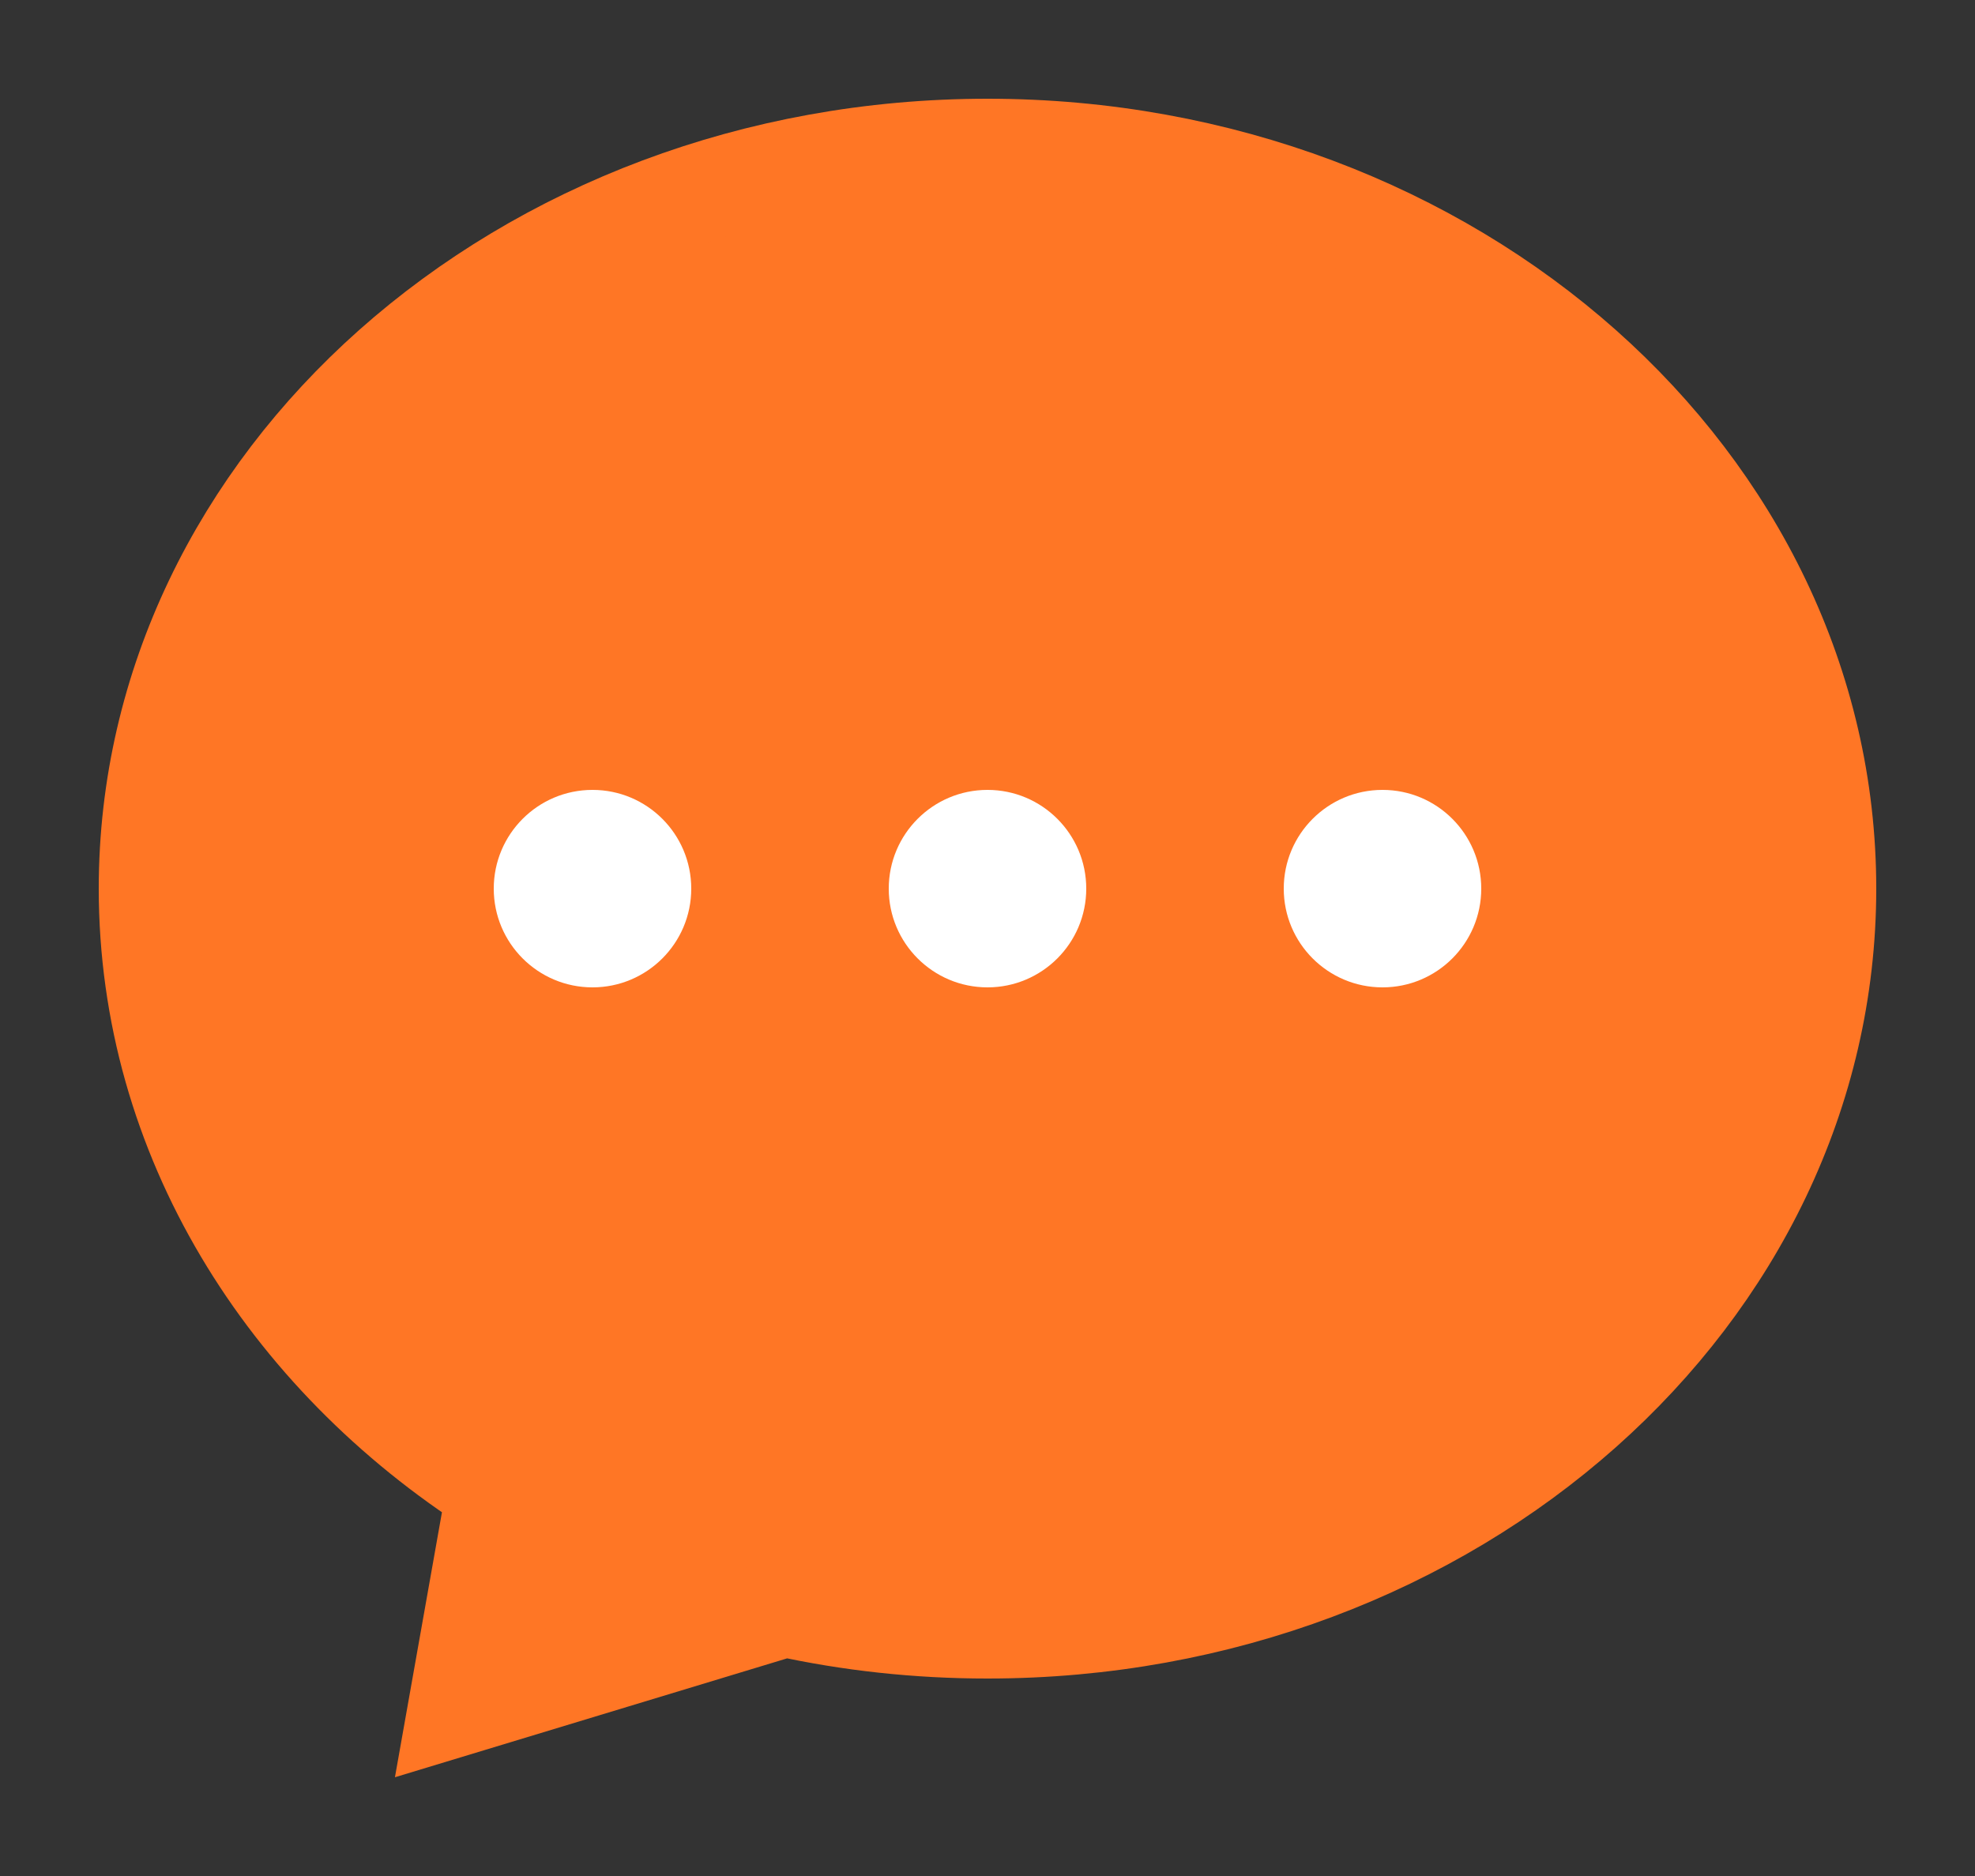 <?xml version="1.0" encoding="UTF-8"?>
<svg width="20px" height="19px" viewBox="0 0 20 19" version="1.1" xmlns="http://www.w3.org/2000/svg" xmlns:xlink="http://www.w3.org/1999/xlink">
    <rect x="0" y="0" width="20" height="19" fill="#333333" stroke="none"/>
    <title>切片</title>
    <g id="首页" stroke="none" stroke-width="1" fill="none" fill-rule="evenodd">
        <g id="编组-9备份" transform="translate(1, 1)">
            <path d="M9,0.5 C11.355,0.5 13.488,1.345 15.032,2.717 C16.553,4.069 17.5,5.935 17.5,8 C17.5,10.065 16.553,11.931 15.032,13.283 C13.488,14.655 11.355,15.5 9,15.5 C8.293,15.5 7.606,15.424 6.949,15.28 L6.949,15.28 L3.634,16.285 L4.025,14.081 C1.898,12.723 0.5,10.509 0.5,8 C0.5,5.935 1.447,4.069 2.968,2.717 C4.512,1.345 6.645,0.5 9,0.5 Z" id="形状结合" stroke="#FF7625" fill="#FF7625"></path>
            <circle id="椭圆形" fill="#FFFFFF" cx="5" cy="8" r="1"></circle>
            <circle id="椭圆形备份" fill="#FFFFFF" cx="9" cy="8" r="1"></circle>
            <circle id="椭圆形备份-4" fill="#FFFFFF" cx="13" cy="8" r="1"></circle>
        </g>
    </g>
</svg>